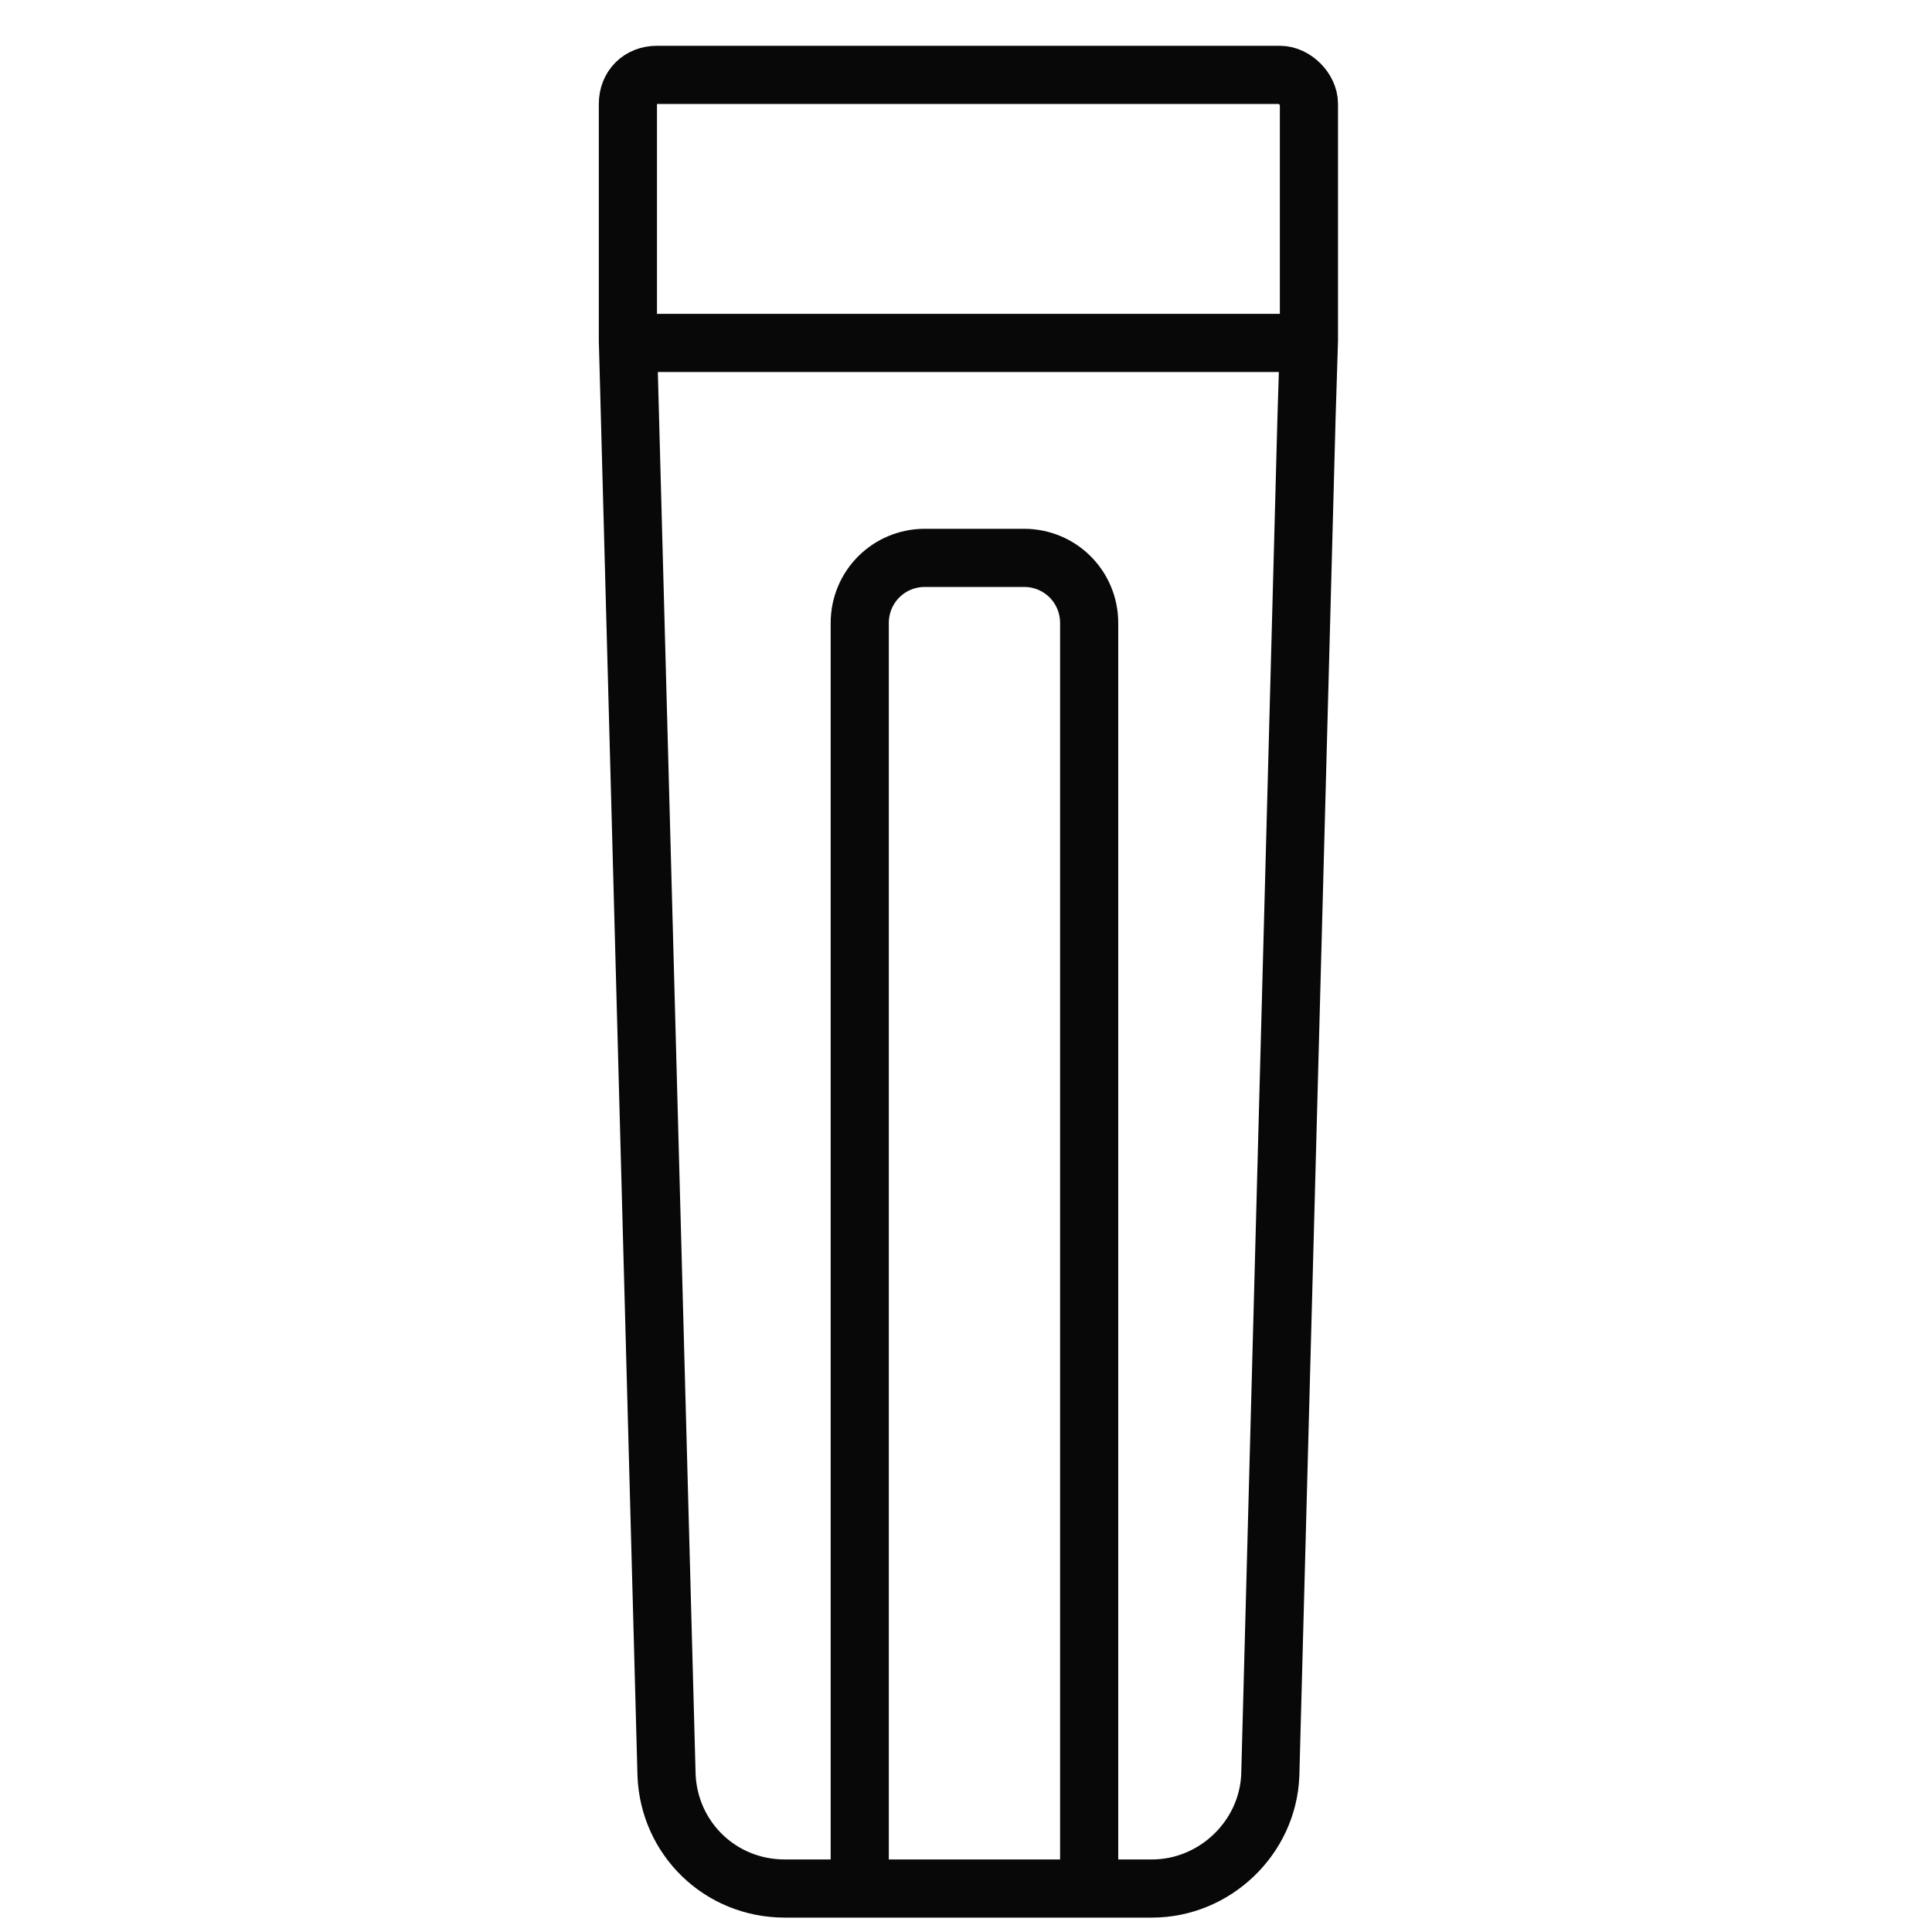 <?xml version="1.0" encoding="utf-8"?>
<!-- Generator: Adobe Illustrator 25.4.1, SVG Export Plug-In . SVG Version: 6.00 Build 0)  -->
<svg version="1.1" id="Layer_1" xmlns="http://www.w3.org/2000/svg" xmlns:xlink="http://www.w3.org/1999/xlink" x="0px" y="0px"
	 viewBox="0 0 80 80" style="enable-background:new 0 0 80 80;" xml:space="preserve">
<style type="text/css">
	.st0{fill:none;stroke:#080808;stroke-width:2.408;stroke-miterlimit:10;}
</style>
<path class="st0" d="M53,3.1H27.2c-0.7,0-1.2,0.5-1.2,1.2v9.8l1.6,59.4c0.1,2.6,2.2,4.7,4.9,4.7h15.2c2.6,0,4.8-2.1,4.9-4.7
	l1.5-56.2l0.1-3.2V4.3C54.2,3.7,53.6,3.1,53,3.1z"/>
<path class="st0" d="M35.6,78.3V25.8c0-1.5,1.2-2.7,2.7-2.7h4.1c1.5,0,2.7,1.2,2.7,2.7v52.5"/>
<line class="st0" x1="26" y1="14.2" x2="54.2" y2="14.2"/>
</svg>
